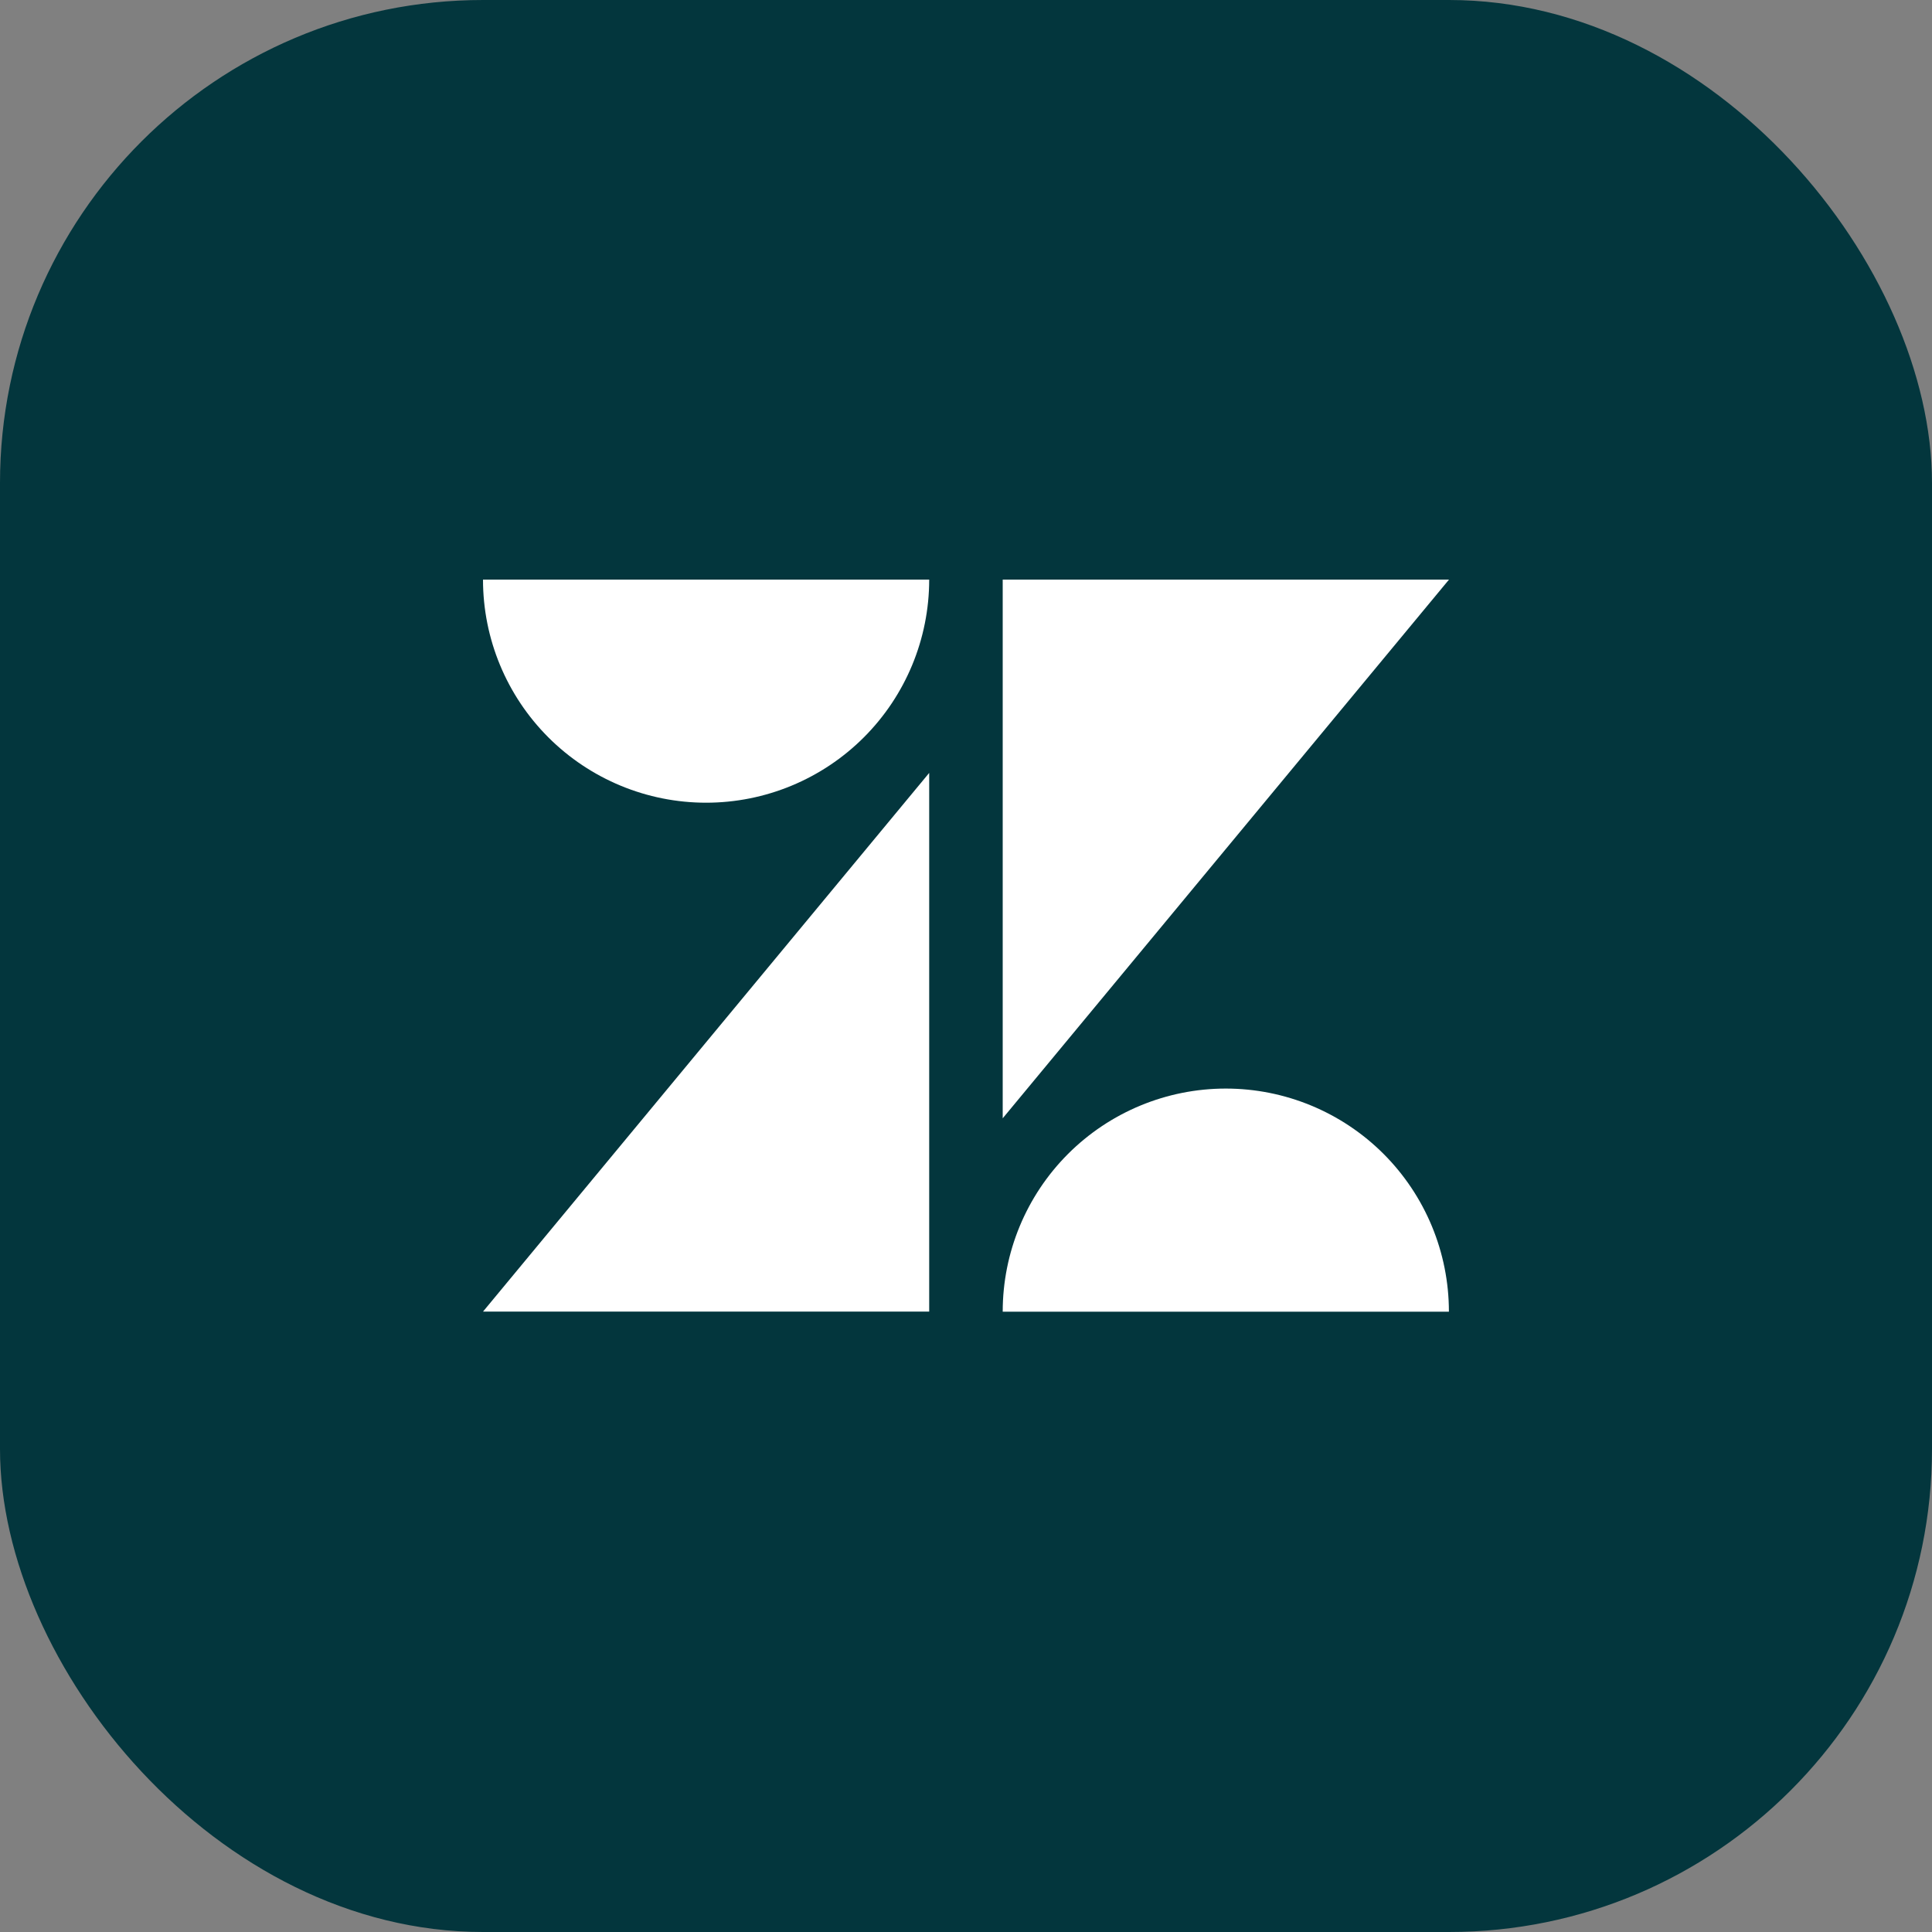<svg width="100" height="100" viewBox="0 0 100 100" fill="none" xmlns="http://www.w3.org/2000/svg">
<rect x="0" y="0" width="100" height="100" fill="#808080" stroke="none"/>
<rect x="-565.467" y="-952.467" width="4606.93" height="4025.93" rx="4.797" stroke="#9747FF" stroke-width="1.066" stroke-dasharray="10.66 5.33"/>
<rect width="100" height="100" rx="25" fill="#03363D"/>
<path d="M48.095 40.006V67.889H25L48.095 40.006ZM48.095 30C48.095 33.063 46.879 36 44.713 38.165C42.547 40.331 39.61 41.548 36.548 41.548C33.485 41.548 30.548 40.331 28.382 38.165C26.217 36 25 33.063 25 30H48.095ZM51.9 67.892C51.9 64.829 53.117 61.892 55.282 59.726C57.448 57.561 60.385 56.344 63.447 56.344C66.51 56.344 69.447 57.561 71.613 59.726C73.778 61.892 74.995 64.829 74.995 67.892H51.9ZM51.9 57.886V30H75L51.9 57.883V57.886Z" fill="white"/>
</svg>
